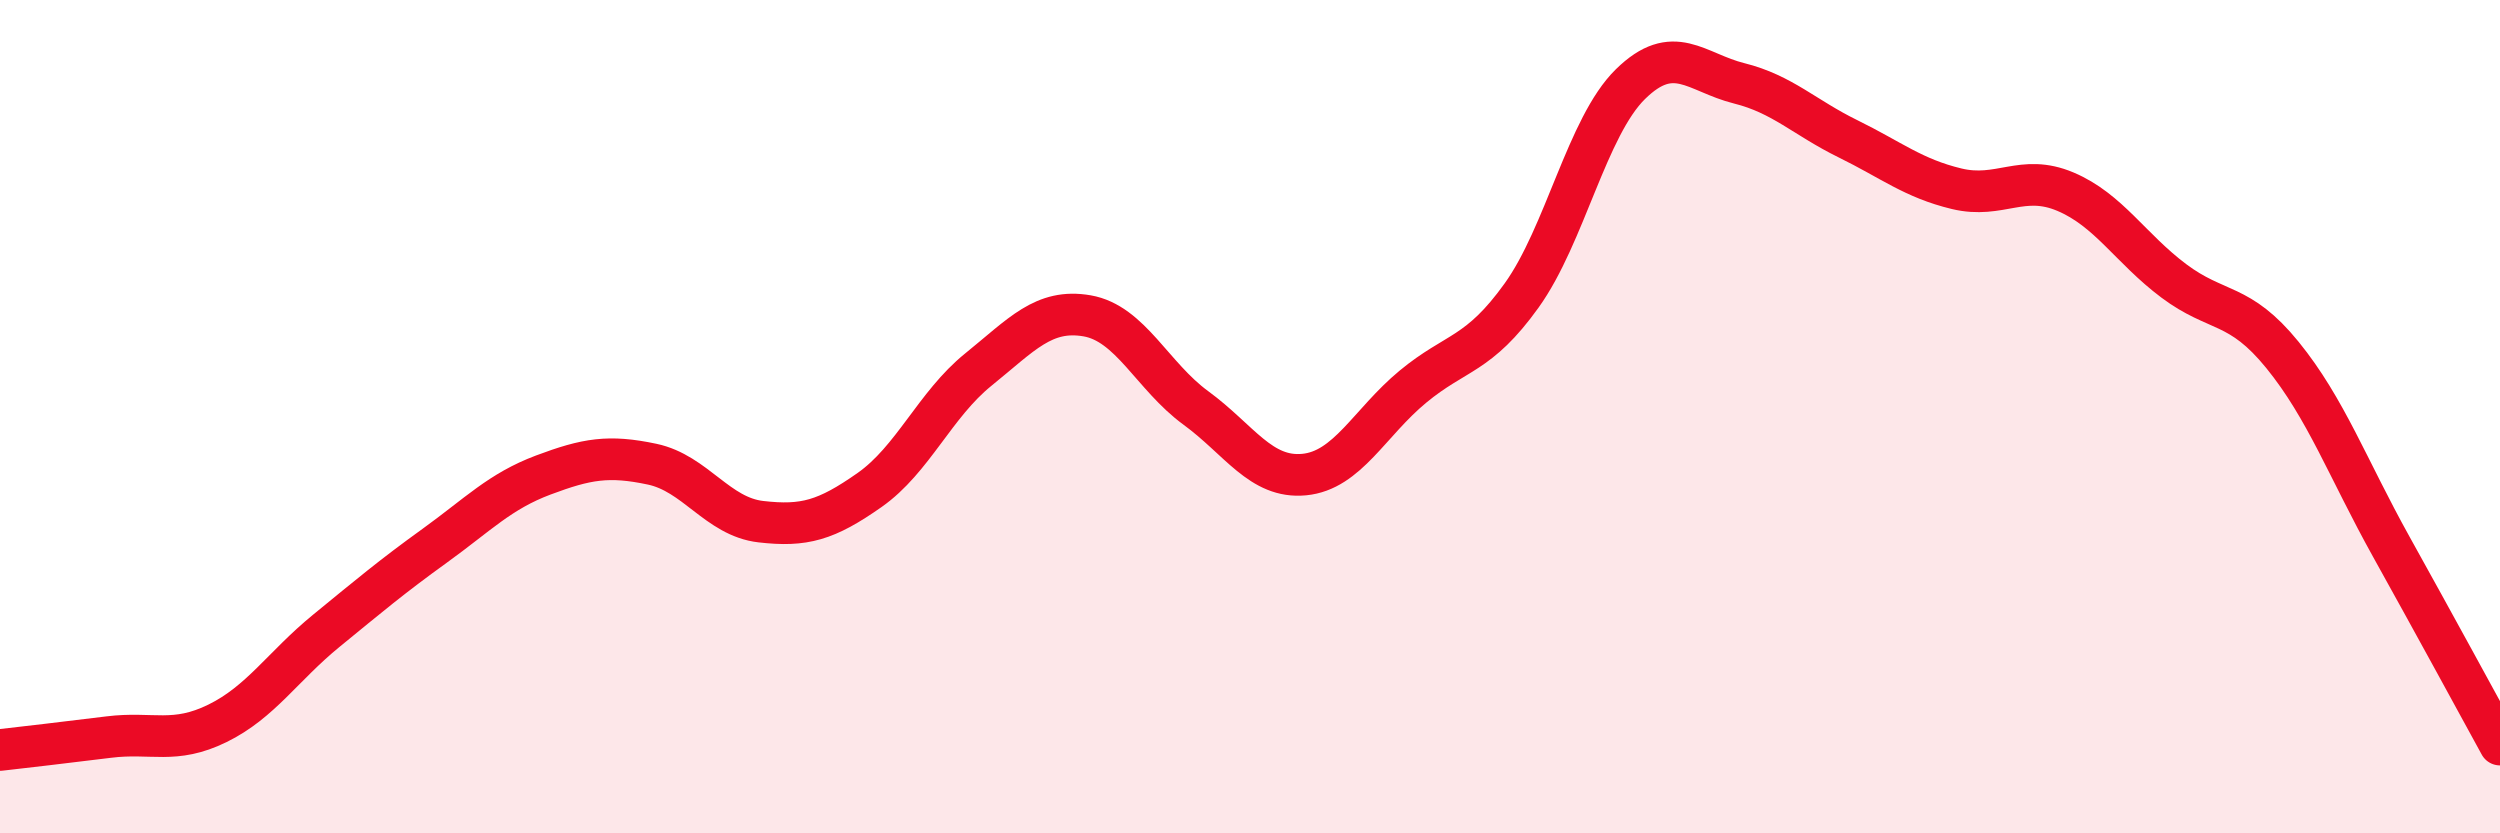 
    <svg width="60" height="20" viewBox="0 0 60 20" xmlns="http://www.w3.org/2000/svg">
      <path
        d="M 0,18 C 0.52,17.94 1.57,17.82 2.61,17.69 C 3.65,17.56 4.18,17.87 5.22,17.36 C 6.26,16.85 6.79,15.99 7.83,15.14 C 8.87,14.29 9.39,13.85 10.43,13.1 C 11.47,12.35 12,11.79 13.04,11.4 C 14.08,11.01 14.61,10.92 15.65,11.14 C 16.69,11.36 17.22,12.4 18.26,12.52 C 19.3,12.64 19.83,12.49 20.87,11.76 C 21.91,11.03 22.44,9.71 23.48,8.87 C 24.52,8.03 25.05,7.4 26.09,7.58 C 27.13,7.76 27.66,9.03 28.7,9.79 C 29.74,10.55 30.26,11.49 31.3,11.39 C 32.34,11.29 32.87,10.14 33.91,9.28 C 34.95,8.42 35.48,8.54 36.52,7.09 C 37.56,5.64 38.09,3.04 39.13,2.02 C 40.17,1 40.7,1.74 41.74,2 C 42.78,2.26 43.31,2.82 44.35,3.33 C 45.39,3.84 45.92,4.28 46.96,4.53 C 48,4.78 48.53,4.16 49.57,4.6 C 50.61,5.04 51.13,5.96 52.17,6.74 C 53.21,7.52 53.74,7.24 54.78,8.52 C 55.82,9.8 56.35,11.25 57.39,13.12 C 58.43,14.99 59.48,16.92 60,17.87L60 20L0 20Z"
        fill="#EB0A25"
        opacity="0.1"
        stroke-linecap="round"
        stroke-linejoin="round"
      />
      <path
        d="M 0,18 C 0.52,17.94 1.57,17.82 2.61,17.69 C 3.65,17.56 4.18,17.87 5.22,17.36 C 6.26,16.85 6.79,15.99 7.83,15.14 C 8.87,14.29 9.39,13.85 10.43,13.1 C 11.47,12.35 12,11.79 13.04,11.4 C 14.08,11.01 14.61,10.92 15.65,11.14 C 16.69,11.36 17.22,12.4 18.26,12.52 C 19.3,12.64 19.83,12.49 20.87,11.76 C 21.91,11.03 22.44,9.71 23.48,8.87 C 24.52,8.03 25.05,7.4 26.09,7.58 C 27.13,7.76 27.66,9.03 28.7,9.79 C 29.74,10.55 30.26,11.49 31.3,11.39 C 32.34,11.29 32.87,10.14 33.91,9.28 C 34.95,8.42 35.48,8.54 36.52,7.09 C 37.56,5.64 38.09,3.04 39.13,2.02 C 40.17,1 40.7,1.74 41.74,2 C 42.78,2.26 43.31,2.82 44.35,3.33 C 45.39,3.84 45.92,4.28 46.96,4.53 C 48,4.78 48.53,4.16 49.57,4.6 C 50.61,5.04 51.13,5.96 52.17,6.74 C 53.21,7.52 53.74,7.24 54.78,8.52 C 55.82,9.8 56.35,11.25 57.39,13.12 C 58.43,14.99 59.48,16.92 60,17.87"
        stroke="#EB0A25"
        stroke-width="1"
        fill="none"
        stroke-linecap="round"
        stroke-linejoin="round"
      />
    </svg>
  